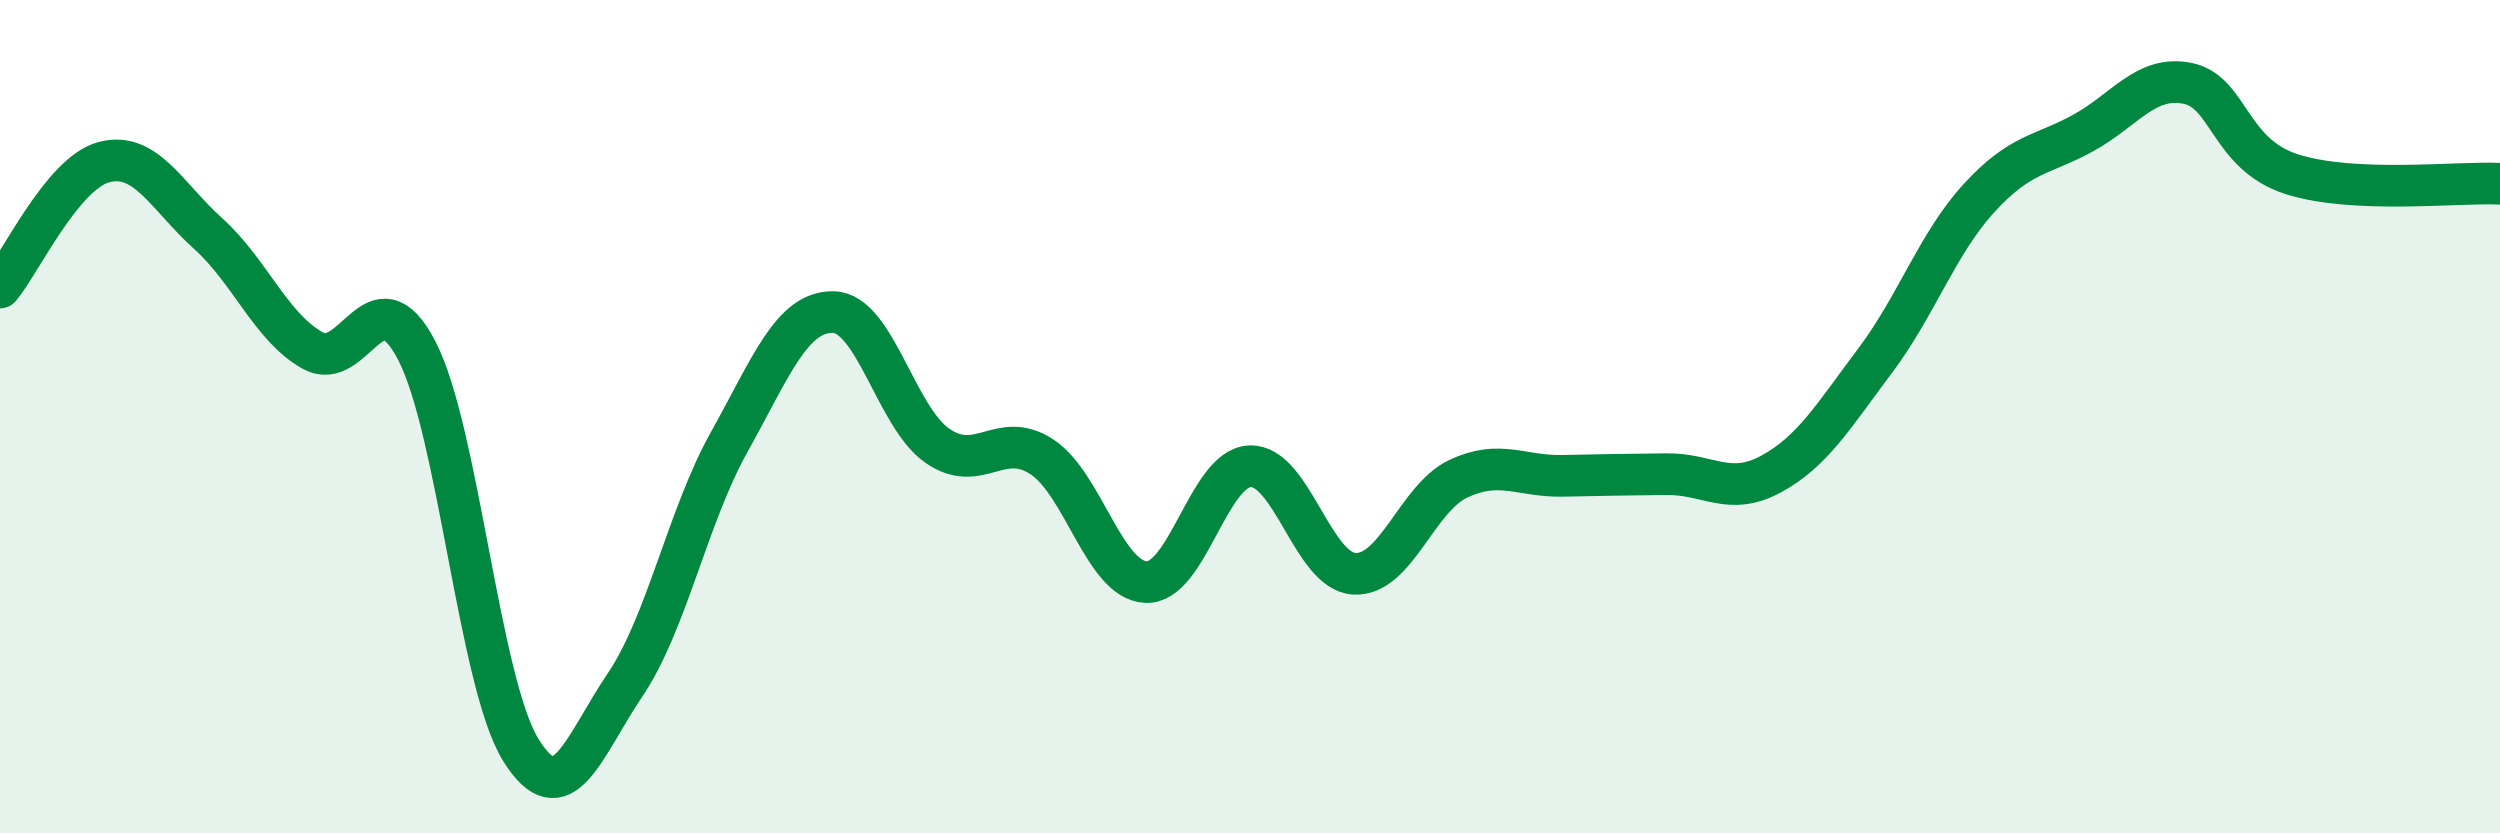 
    <svg width="60" height="20" viewBox="0 0 60 20" xmlns="http://www.w3.org/2000/svg">
      <path
        d="M 0,6.9 C 0.5,6.3 1.5,4.15 2.5,3.89 C 3.5,3.63 4,4.71 5,5.61 C 6,6.51 6.5,7.85 7.5,8.41 C 8.5,8.97 9,6.49 10,8.41 C 11,10.33 11.5,16.39 12.5,18 C 13.5,19.61 14,17.92 15,16.44 C 16,14.96 16.5,12.4 17.5,10.61 C 18.5,8.82 19,7.47 20,7.49 C 21,7.51 21.5,10.01 22.5,10.7 C 23.5,11.39 24,10.31 25,10.96 C 26,11.61 26.5,13.92 27.5,13.97 C 28.5,14.02 29,11.23 30,11.19 C 31,11.15 31.5,13.71 32.5,13.77 C 33.5,13.83 34,11.96 35,11.49 C 36,11.02 36.5,11.44 37.5,11.42 C 38.5,11.4 39,11.39 40,11.38 C 41,11.37 41.5,11.92 42.5,11.38 C 43.5,10.84 44,9.99 45,8.66 C 46,7.33 46.5,5.84 47.5,4.75 C 48.5,3.66 49,3.74 50,3.19 C 51,2.64 51.5,1.8 52.5,2 C 53.5,2.2 53.5,3.7 55,4.18 C 56.5,4.66 59,4.36 60,4.41L60 20L0 20Z"
        fill="#008740"
        opacity="0.1"
        stroke-linecap="round"
        stroke-linejoin="round"
      />
      <path
        d="M 0,6.9 C 0.5,6.3 1.5,4.15 2.5,3.89 C 3.5,3.63 4,4.71 5,5.61 C 6,6.51 6.5,7.85 7.5,8.41 C 8.5,8.97 9,6.49 10,8.41 C 11,10.33 11.5,16.39 12.5,18 C 13.5,19.61 14,17.92 15,16.44 C 16,14.96 16.5,12.4 17.5,10.61 C 18.5,8.82 19,7.47 20,7.49 C 21,7.51 21.5,10.01 22.5,10.7 C 23.5,11.39 24,10.31 25,10.96 C 26,11.61 26.5,13.92 27.5,13.97 C 28.5,14.02 29,11.23 30,11.19 C 31,11.15 31.5,13.71 32.5,13.77 C 33.5,13.83 34,11.96 35,11.49 C 36,11.02 36.5,11.44 37.5,11.42 C 38.5,11.4 39,11.39 40,11.38 C 41,11.37 41.5,11.92 42.5,11.38 C 43.5,10.84 44,9.99 45,8.66 C 46,7.33 46.5,5.84 47.5,4.75 C 48.5,3.66 49,3.74 50,3.19 C 51,2.64 51.5,1.8 52.5,2 C 53.5,2.2 53.5,3.7 55,4.18 C 56.5,4.66 59,4.36 60,4.41"
        stroke="#008740"
        stroke-width="1"
        fill="none"
        stroke-linecap="round"
        stroke-linejoin="round"
      />
    </svg>
  